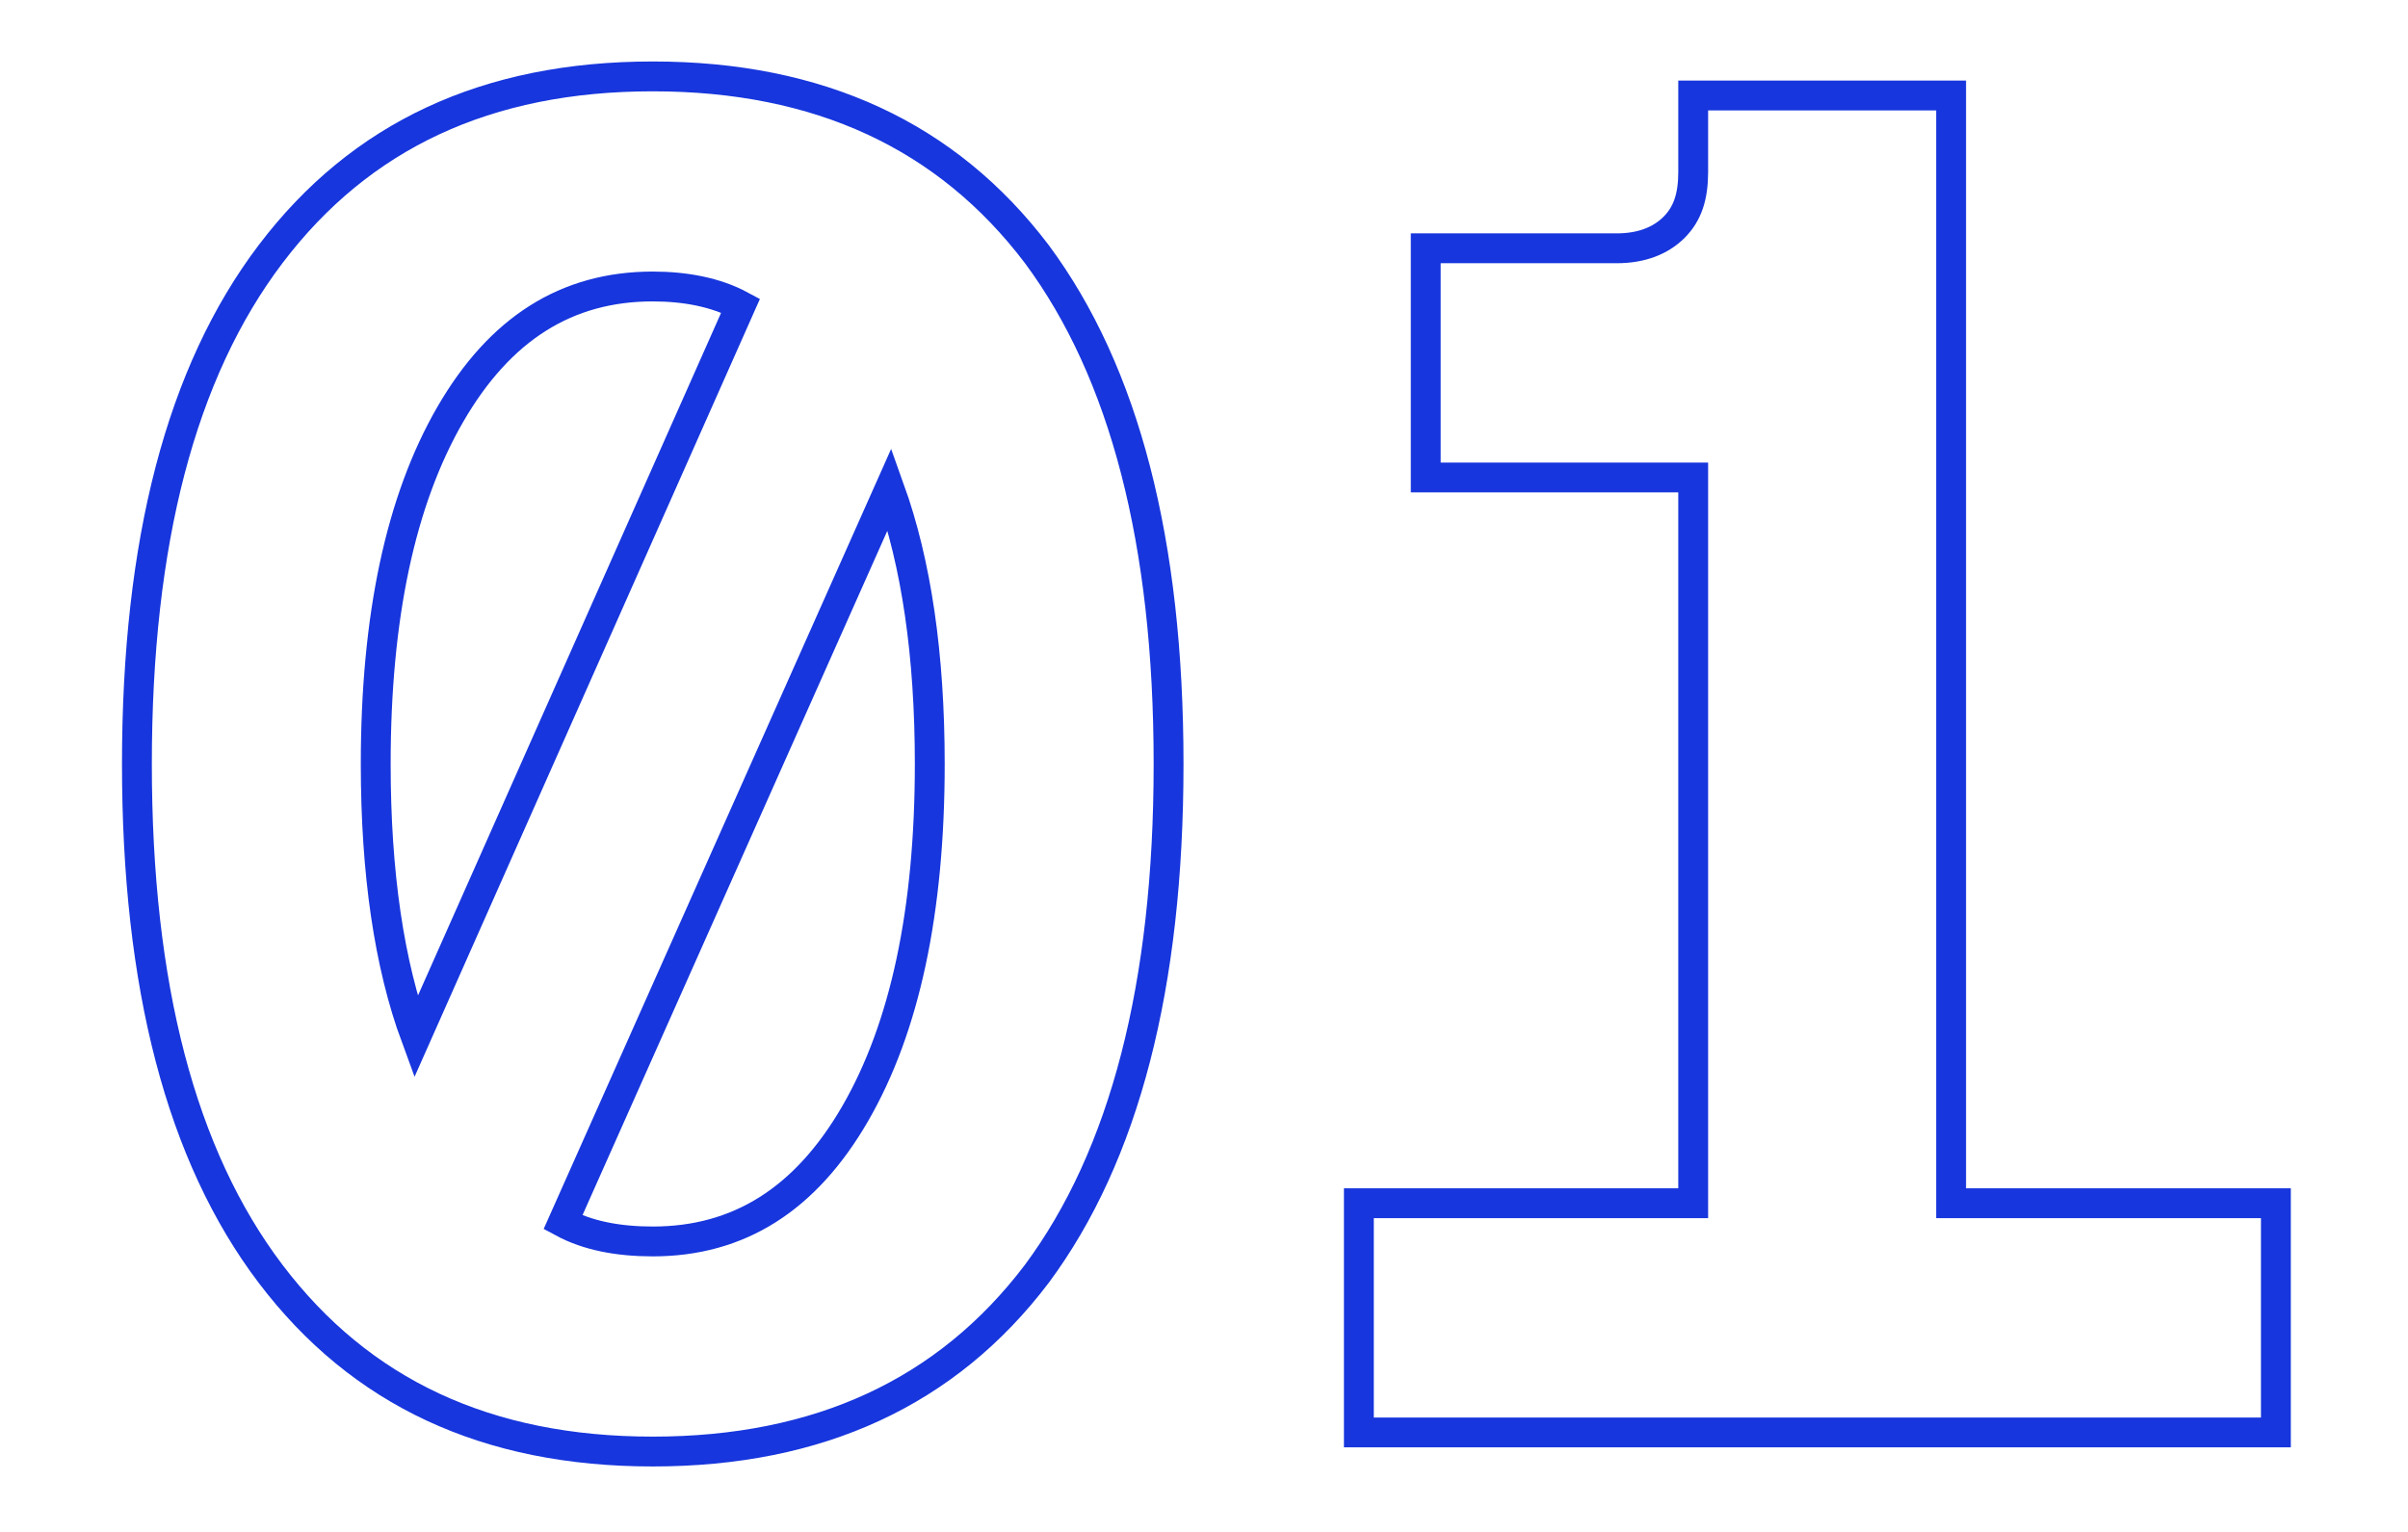 <?xml version="1.0" encoding="UTF-8"?> <svg xmlns="http://www.w3.org/2000/svg" width="121" height="77" viewBox="0 0 121 77" fill="none"><path d="M52.096 12.768C56.512 18.72 58.72 27.264 58.72 38.4C58.72 49.536 56.512 58.08 52.096 64.032C47.584 69.984 41.152 72.96 32.8 72.96C24.448 72.96 18.112 69.984 13.6 64.032C9.088 58.08 6.88 49.536 6.88 38.4C6.88 27.264 9.088 18.72 13.6 12.768C18.112 6.816 24.448 3.84 32.8 3.84C41.152 3.84 47.584 6.816 52.096 12.768ZM22.624 20.832C20.128 25.152 18.88 31.008 18.88 38.4C18.88 43.872 19.552 48.48 20.896 52.128L37.216 15.36C35.968 14.688 34.432 14.4 32.8 14.4C28.48 14.4 25.12 16.512 22.624 20.832ZM42.976 55.968C45.472 51.648 46.72 45.792 46.72 38.4C46.72 32.928 46.048 28.32 44.704 24.576L28.288 61.44C29.536 62.112 31.072 62.4 32.8 62.4C37.12 62.4 40.48 60.288 42.976 55.968ZM68.282 72V60.48H85.082V24H71.642V12.48H81.242C82.49 12.48 83.45 12.096 84.122 11.424C84.794 10.752 85.082 9.888 85.082 8.64V4.8H98.042V60.48H114.362V72H68.282Z" stroke="#1736DD" stroke-width="1.5"></path></svg> 